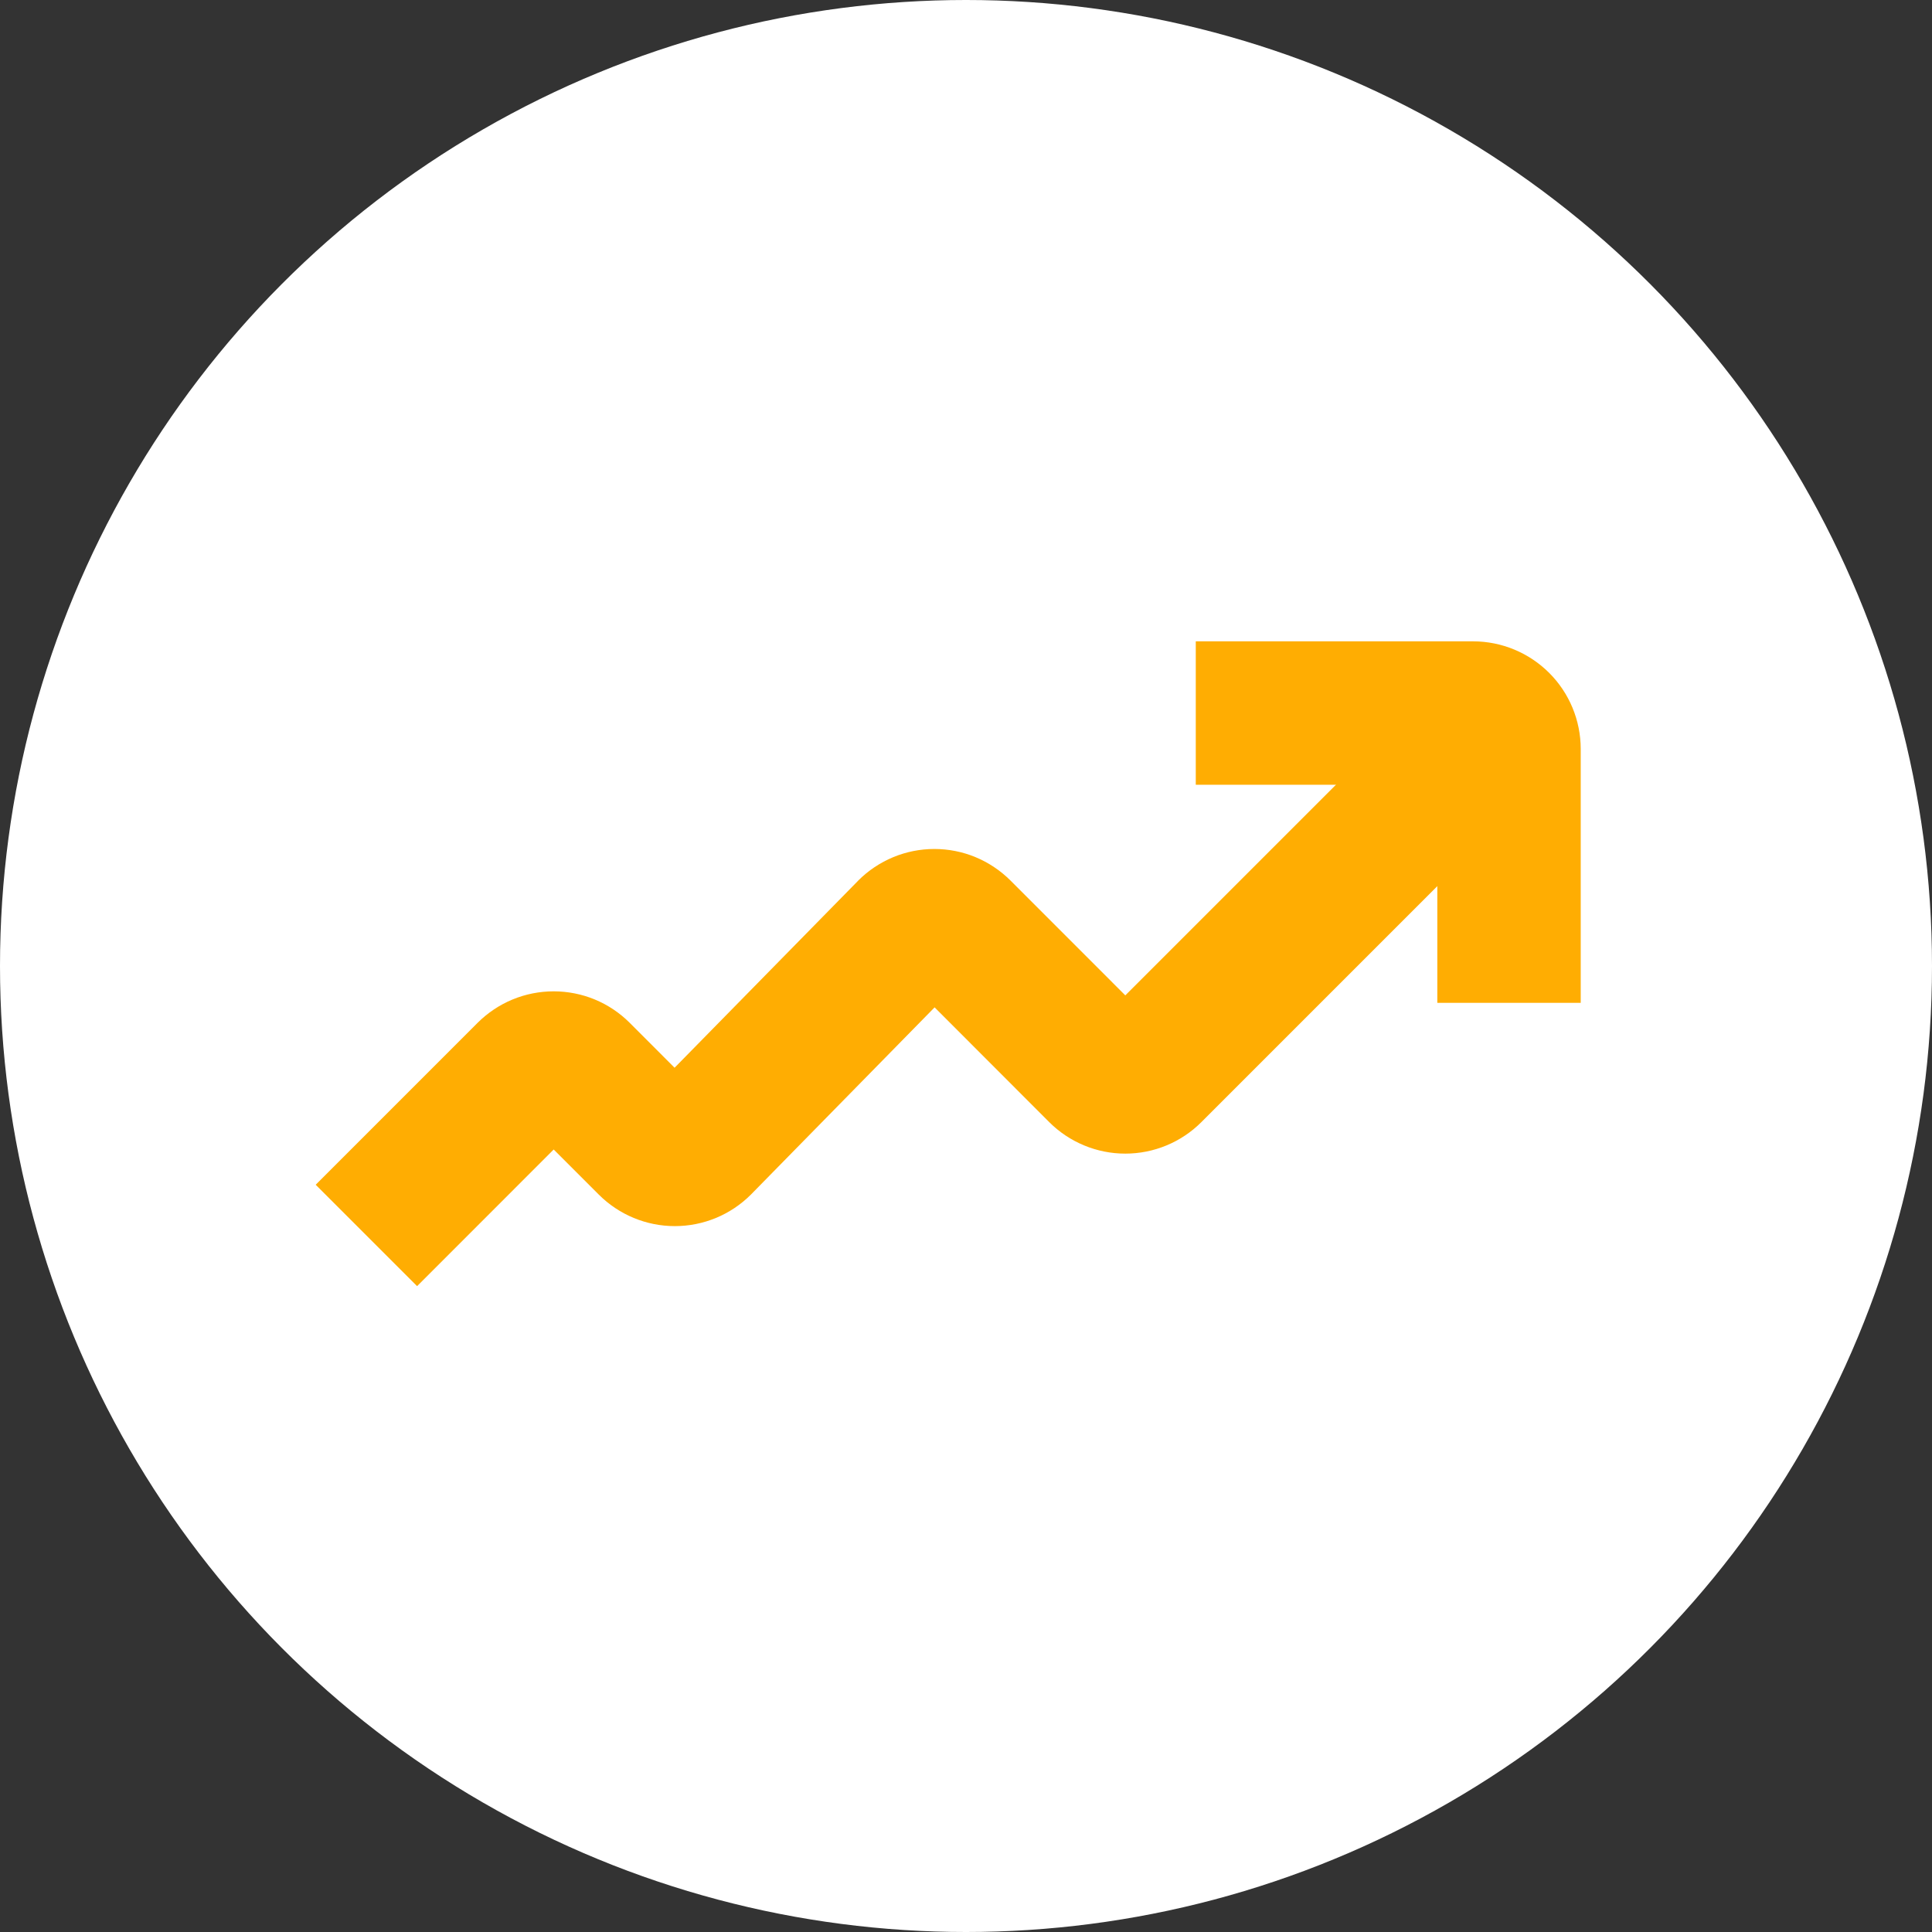 <svg width="44" height="44" viewBox="0 0 44 44" fill="none" xmlns="http://www.w3.org/2000/svg">
<rect x="0" y="0" width="44" height="44" fill="#333333" stroke="none"/>
<circle cx="22" cy="22" r="22" fill="white"/>
<path d="M9.499 29.291L7.19 26.982L10.877 23.294C11.105 23.067 11.375 22.886 11.672 22.763C11.969 22.64 12.288 22.577 12.609 22.577C12.931 22.577 13.249 22.64 13.547 22.763C13.844 22.886 14.114 23.067 14.341 23.294L15.363 24.317L19.537 20.064C19.54 20.06 19.544 20.056 19.548 20.052C19.775 19.825 20.045 19.645 20.343 19.521C20.64 19.398 20.958 19.335 21.28 19.335C21.601 19.335 21.92 19.398 22.217 19.521C22.514 19.645 22.784 19.825 23.012 20.052L25.628 22.669L31.818 16.479L34.127 18.788L27.36 25.556C26.901 26.015 26.278 26.273 25.628 26.273C24.979 26.273 24.356 26.015 23.896 25.556L21.285 22.942L17.112 27.195C17.112 27.199 17.105 27.202 17.101 27.206C16.642 27.666 16.019 27.924 15.369 27.924C14.72 27.924 14.097 27.666 13.637 27.206L12.61 26.179L9.499 29.291Z" fill="#FFAD02"/>
<path d="M36 22.839H32.734V17.872H27.233V14.606H33.551C34.2 14.607 34.823 14.866 35.282 15.325C35.741 15.784 35.999 16.406 36 17.055V22.839Z" fill="#FFAD02"/>
</svg>
